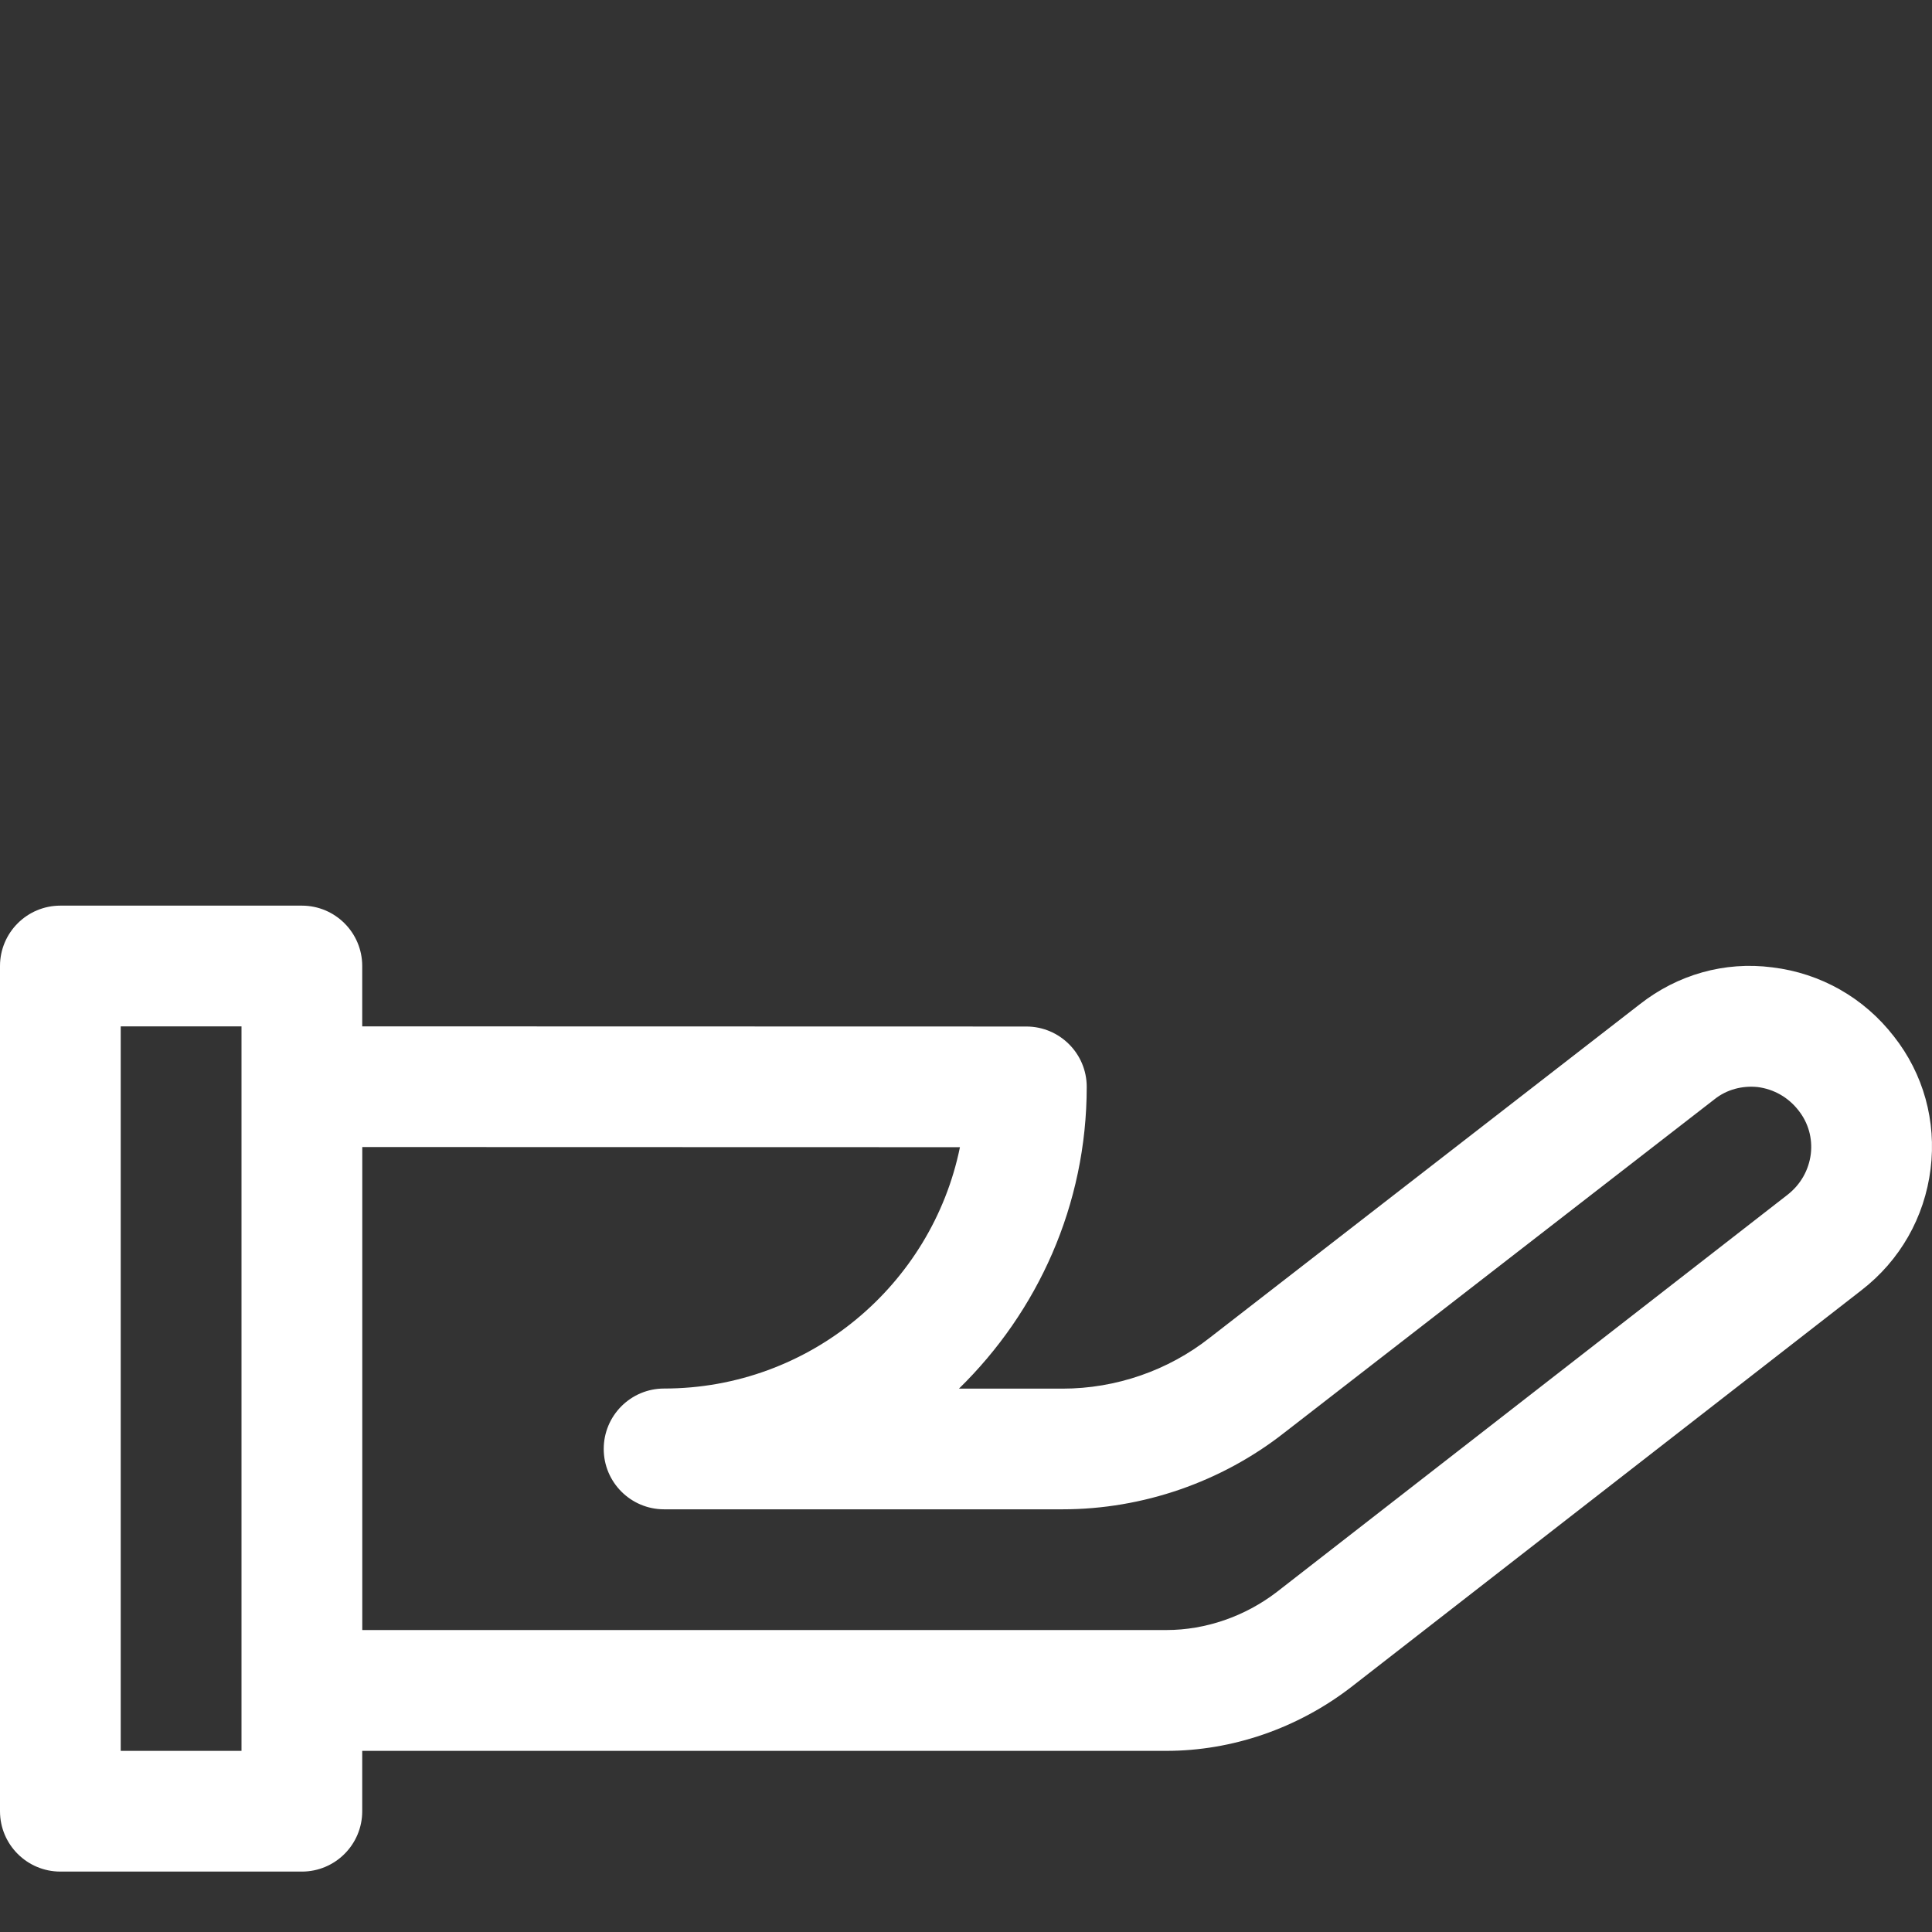 <svg xmlns="http://www.w3.org/2000/svg" width="37" height="37" fill="none" viewBox="0 0 37 37">
    <rect x="0" y="0" width="37" height="37" fill="#333333" stroke="none"/>
    <path fill="#fff" d="M36.27 19.848c-.573-.74-1.403-1.21-2.328-1.322-.92-.12-1.818.143-2.532.702l-8.24 6.39c-.797.629-1.8.976-2.82.976h-1.985c1.506-1.471 2.447-3.515 2.447-5.78 0-.637-.518-1.155-1.156-1.155l-12.719-.003V18.5c0-.638-.518-1.156-1.156-1.156H1.156C.518 17.344 0 17.862 0 18.5v16.187c0 .638.518 1.156 1.156 1.156h4.625c.638 0 1.156-.518 1.156-1.156v-1.156h15.401c1.258 0 2.509-.43 3.529-1.214l9.78-7.606c.74-.571 1.21-1.396 1.326-2.324.114-.918-.138-1.822-.703-2.539zM4.625 33.531H2.312V19.656h2.313v13.875zM34.679 22.1c-.039.31-.196.587-.448.783l-9.777 7.604c-.613.471-1.367.73-2.116.73h-15.4v-9.25l11.446.003c-.537 2.634-2.875 4.622-5.666 4.622-.638 0-1.156.518-1.156 1.157 0 .638.518 1.156 1.156 1.156h7.631c1.538 0 3.048-.525 4.248-1.468l8.24-6.387c.233-.185.529-.262.823-.232.312.04.59.197.788.454.185.236.266.53.231.828z"/>
</svg>
